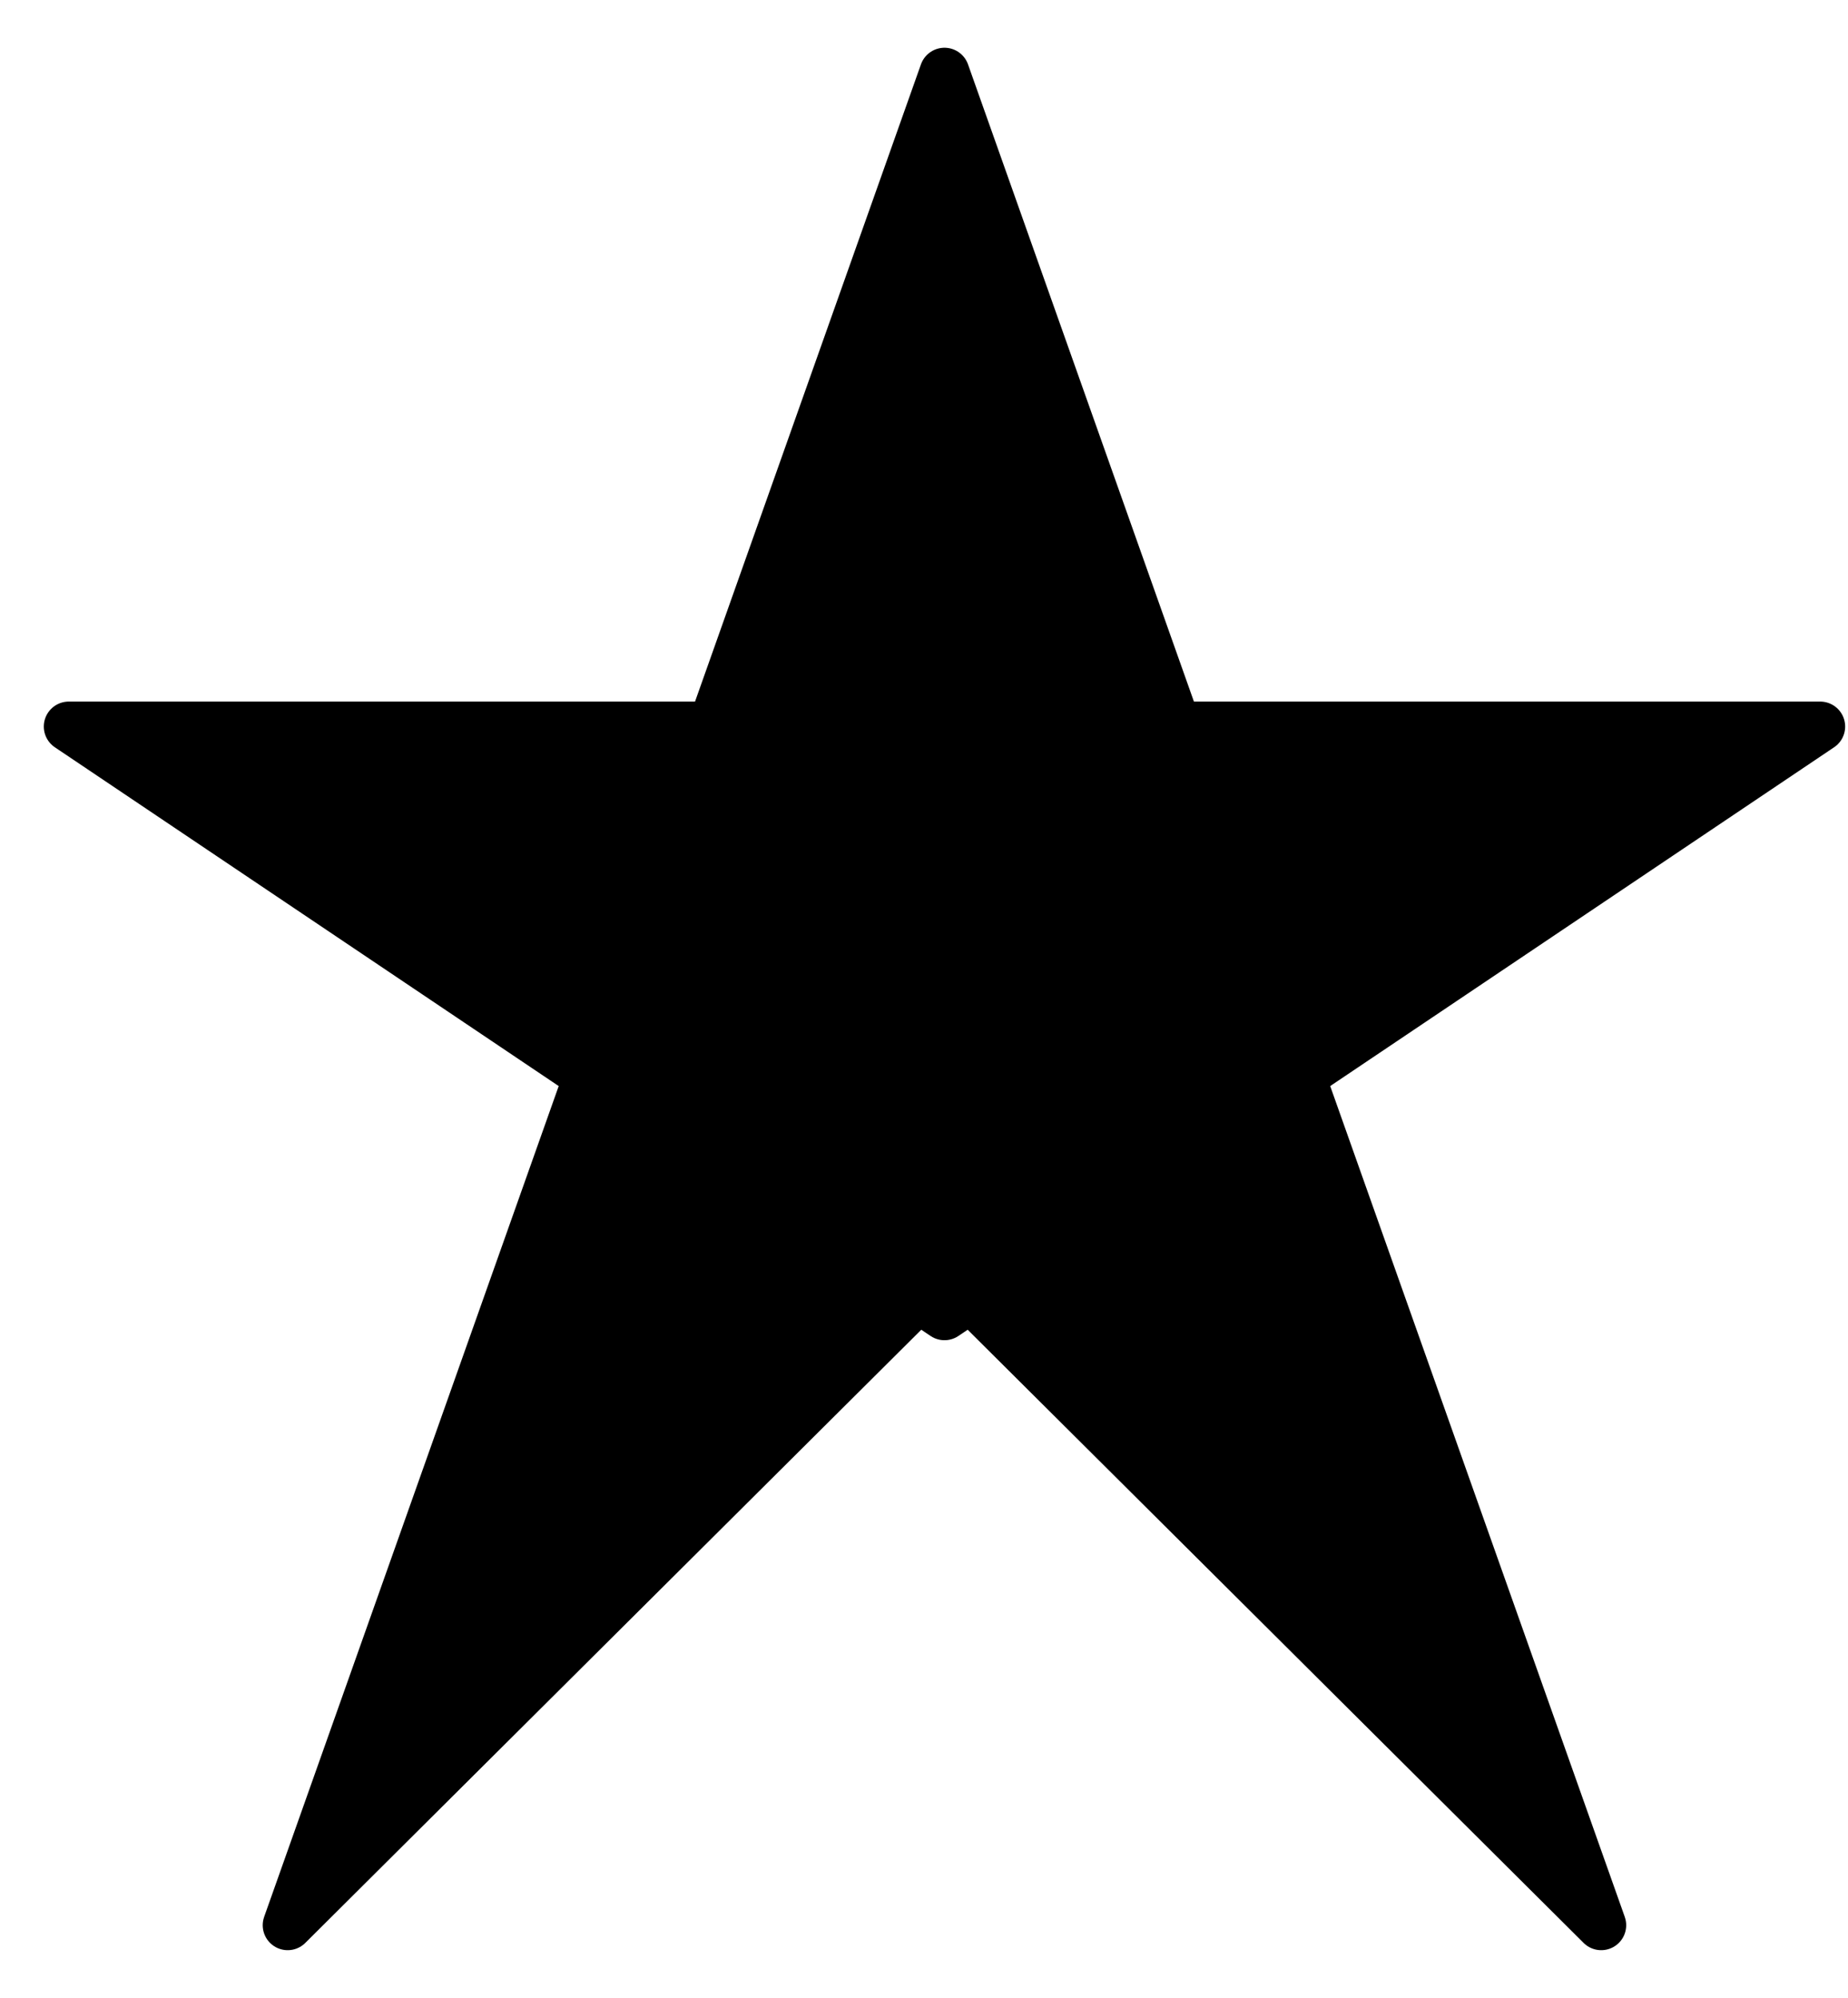 <svg xmlns="http://www.w3.org/2000/svg" width="37" height="40" viewBox="0 0 37 40">
  <defs>
    <style>
      .cls-1 {
        stroke: #000;
        stroke-linejoin: round;
        stroke-width: 1px;
        fill-rule: evenodd;
      }
    </style>
  </defs>
  <path id="star_BIG_blk" data-name="star BIG blk" class="cls-1" d="M23.551,14.547H36.443l-10.411,7,6.027,17L19.436,25.98l-0.526.354-0.526-.354L5.76,38.547l6.027-17-10.41-7H14.269L18.91,1.456Z"/>
</svg>
